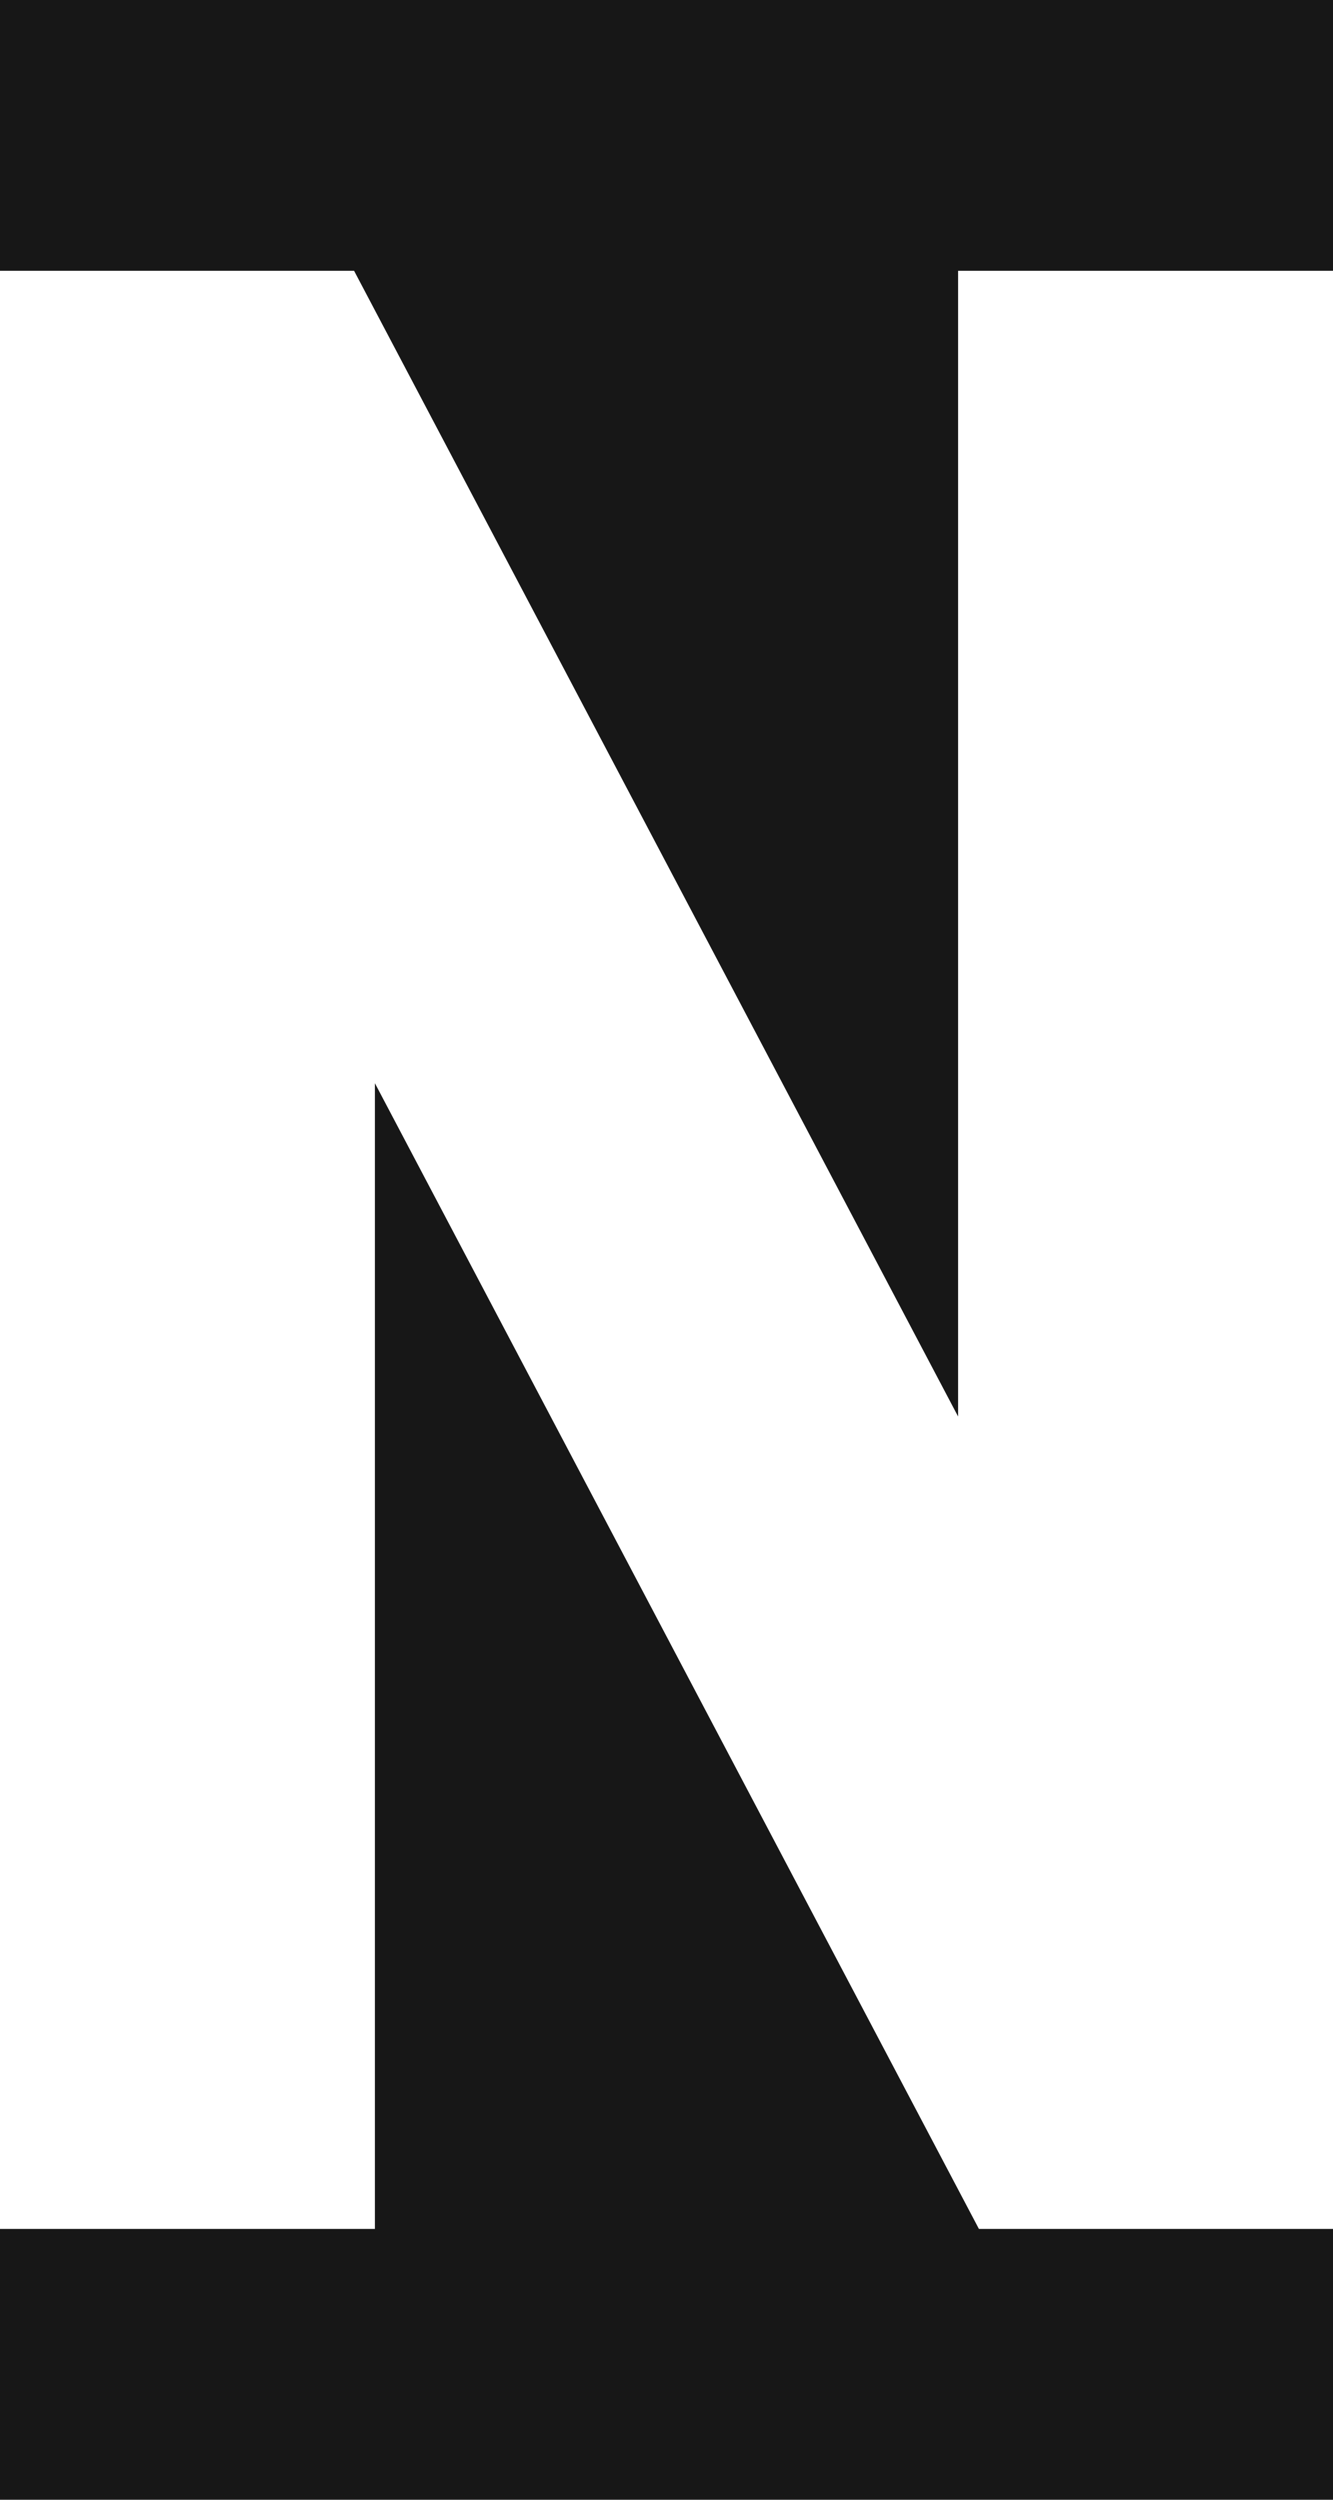 <svg width="32" height="60" viewBox="0 0 32 60" fill="none" xmlns="http://www.w3.org/2000/svg">
<path d="M0 6.5V0H32V6.5H23V34L8.5 6.5H0Z" fill="#171717"/>
<path d="M32 53.5L32 60L0 60L5.68248e-07 53.5L9 53.5L9 26L23.5 53.5L32 53.5Z" fill="#171717"/>
</svg>
